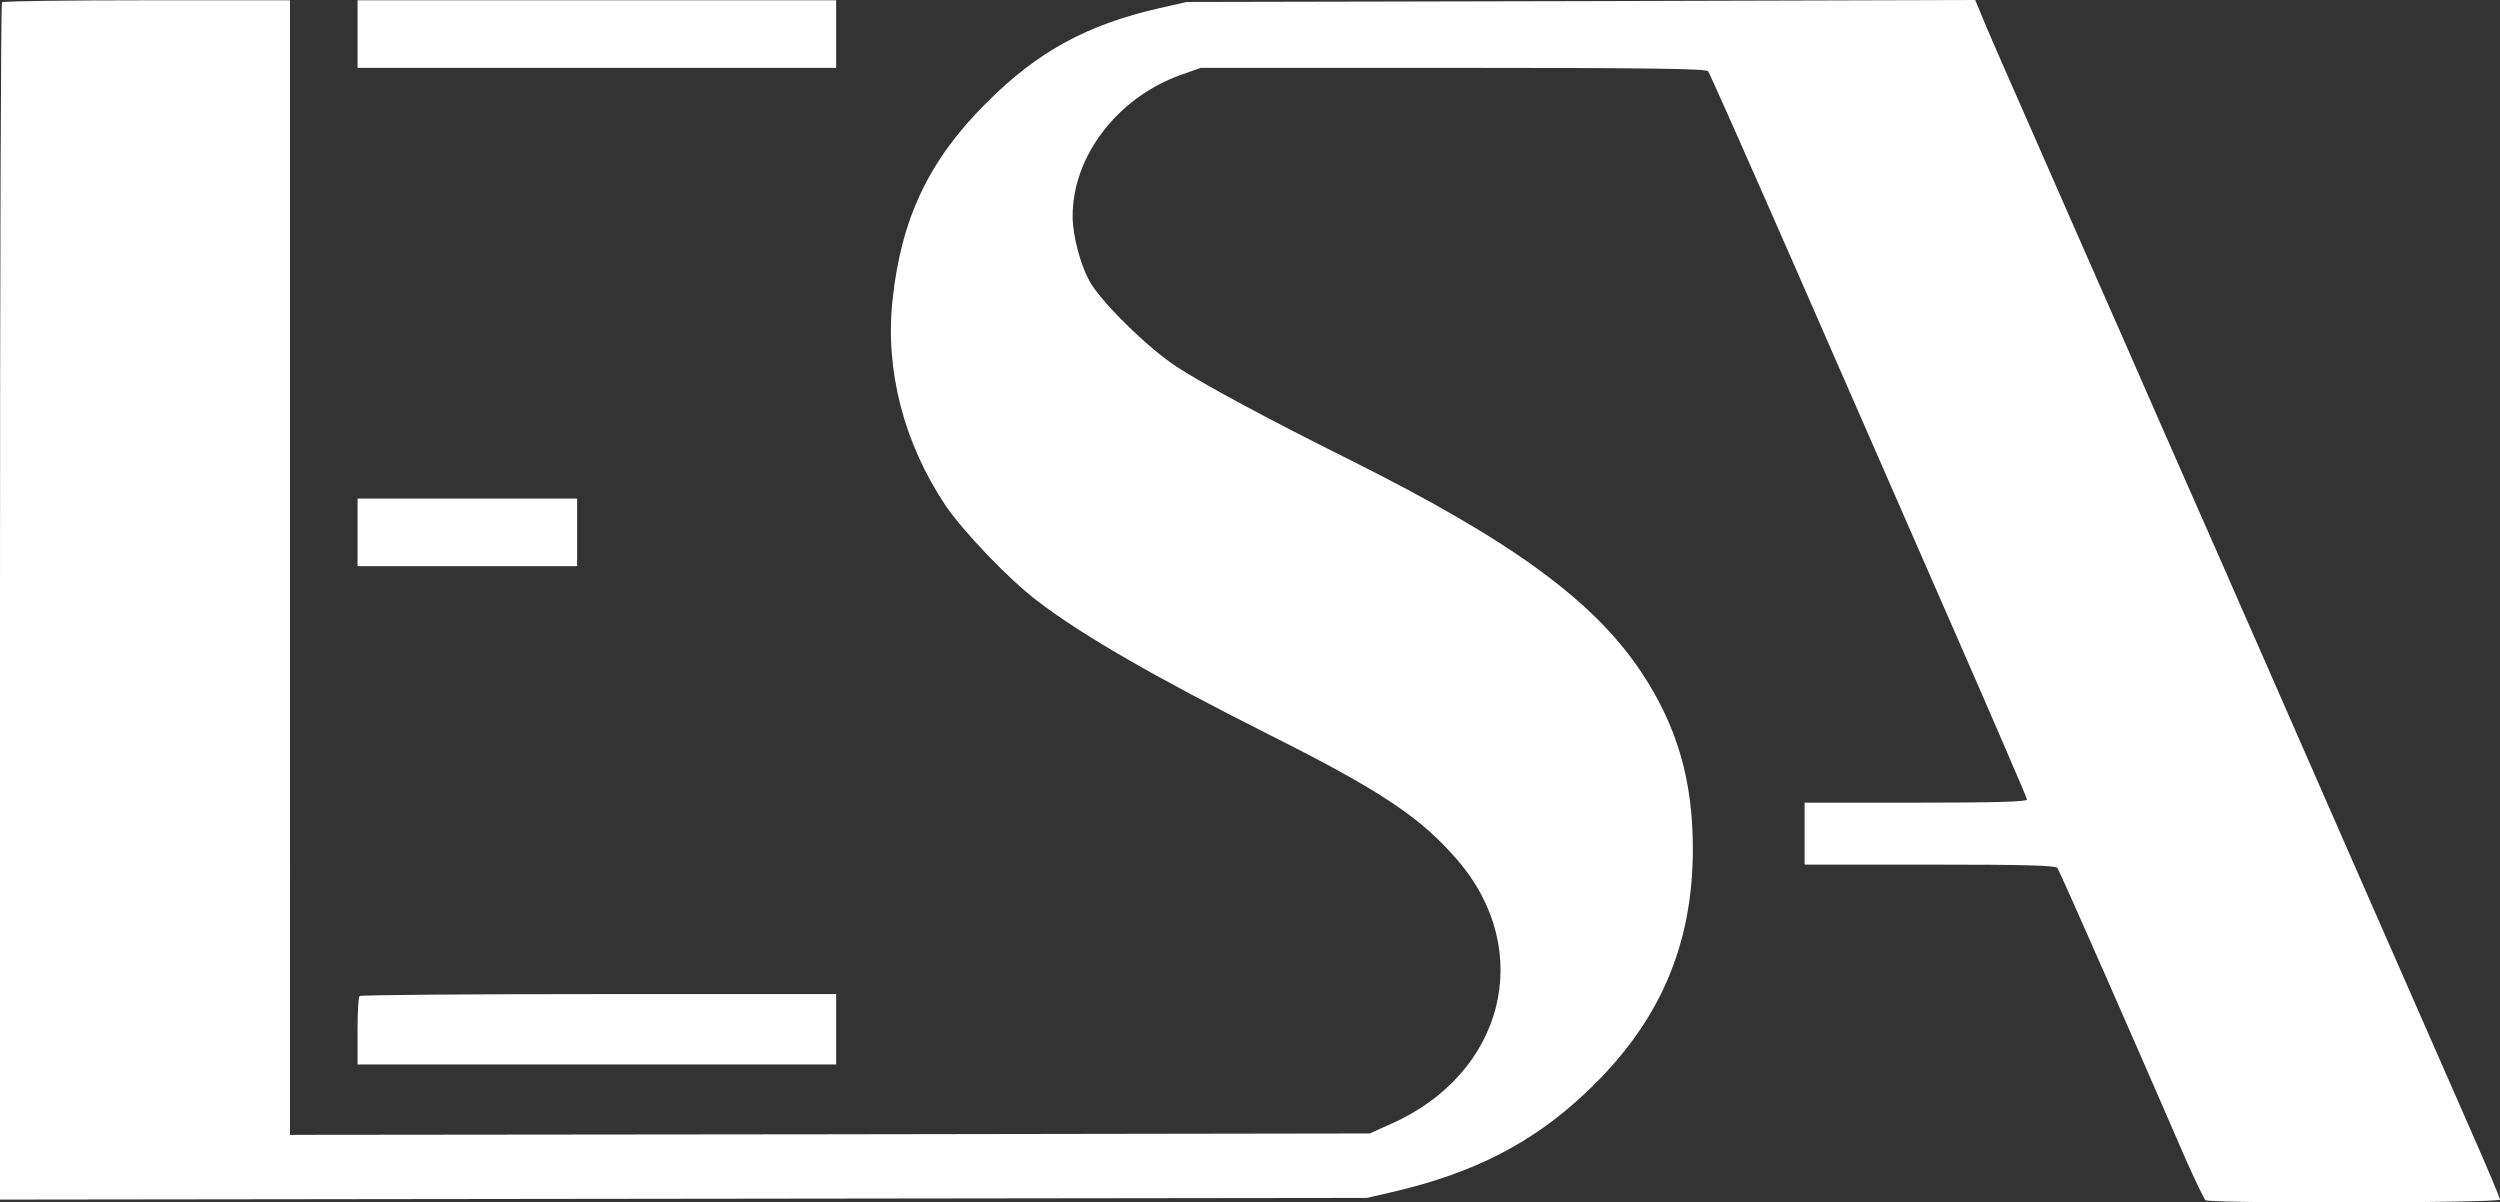 <?xml version="1.0" encoding="UTF-8"?> <svg xmlns="http://www.w3.org/2000/svg" id="Capa_2" data-name="Capa 2" viewBox="0 0 888 427.11"><rect x="0" y="0" width="888" height="427.11" fill="#333333" stroke="none"/><defs><style> .cls-1 { fill: #fff; } </style></defs><g id="Capa_1-2" data-name="Capa 1"><g><path class="cls-1" d="M.7.8c-.4.3-.7,96.2-.7,213v212.3l242.8-.3,242.7-.3,9.5-2.2c28.7-6.7,49.5-17.4,68.4-35.3,25.9-24.4,37.9-52,37.9-86.4,0-24.4-5.5-43.5-18.2-62.7-17-25.6-46.1-46.8-103.5-75.5-29.5-14.7-51.6-26.6-61.6-33.1-10.2-6.6-27.4-23.5-31.2-30.8-3.2-6-5.8-16-5.8-22.6-.1-21.4,16-42.4,38.7-50.4l6.8-2.4h89.6c70.6,0,89.9.3,90.6,1.2.6.7,14.4,31.9,30.8,69.3s41.6,95.1,56.1,128.2,26.4,60.7,26.4,61.2c0,.8-12.3,1.1-39.5,1.1h-39.5v22h44.4c34.3,0,44.6.3,45.4,1.2.8,1.1,26,58.3,45.5,103.3,3.4,7.7,6.6,14.3,7.1,14.7,1.8,1.2,104.6,1,104.6-.2,0-.6-4.9-12.2-10.9-25.8s-23.8-54.2-39.6-90.2-30.2-68.9-32-73-5.8-13.1-8.8-20-10.5-24-16.7-38-17.8-40.4-25.7-58.5c-8-18.2-22-49.9-31-70.5-9.1-20.6-17.7-40.3-19.1-43.8l-2.6-6.3-140,.4-140.1.3-9.7,2.2c-25.8,5.9-43.2,15.4-61.4,33.6-20.5,20.4-30.4,41.3-33.4,70.4-2.6,24.8,4.1,50.5,18.7,72.4,6.2,9.3,22.6,26.4,32.7,34.1,16.2,12.4,42,27.2,82.1,47.4,40.1,20.1,54.2,29.6,67.2,44.7,27.7,32.2,16.6,76-23.8,93.8l-7.4,3.3-191.7.3-191.8.2V.1h-50.8C24.2.1,1,.4.7.8Z"></path><path class="cls-1" d="M127,12.1v12h170V.1H127v12Z"></path><path class="cls-1" d="M127,189.1v12h78v-24h-78v12Z"></path><path class="cls-1" d="M127.7,353.8c-.4.3-.7,6-.7,12.5v11.8h170v-25h-84.3c-46.4,0-84.7.3-85,.7Z"></path></g></g></svg> 